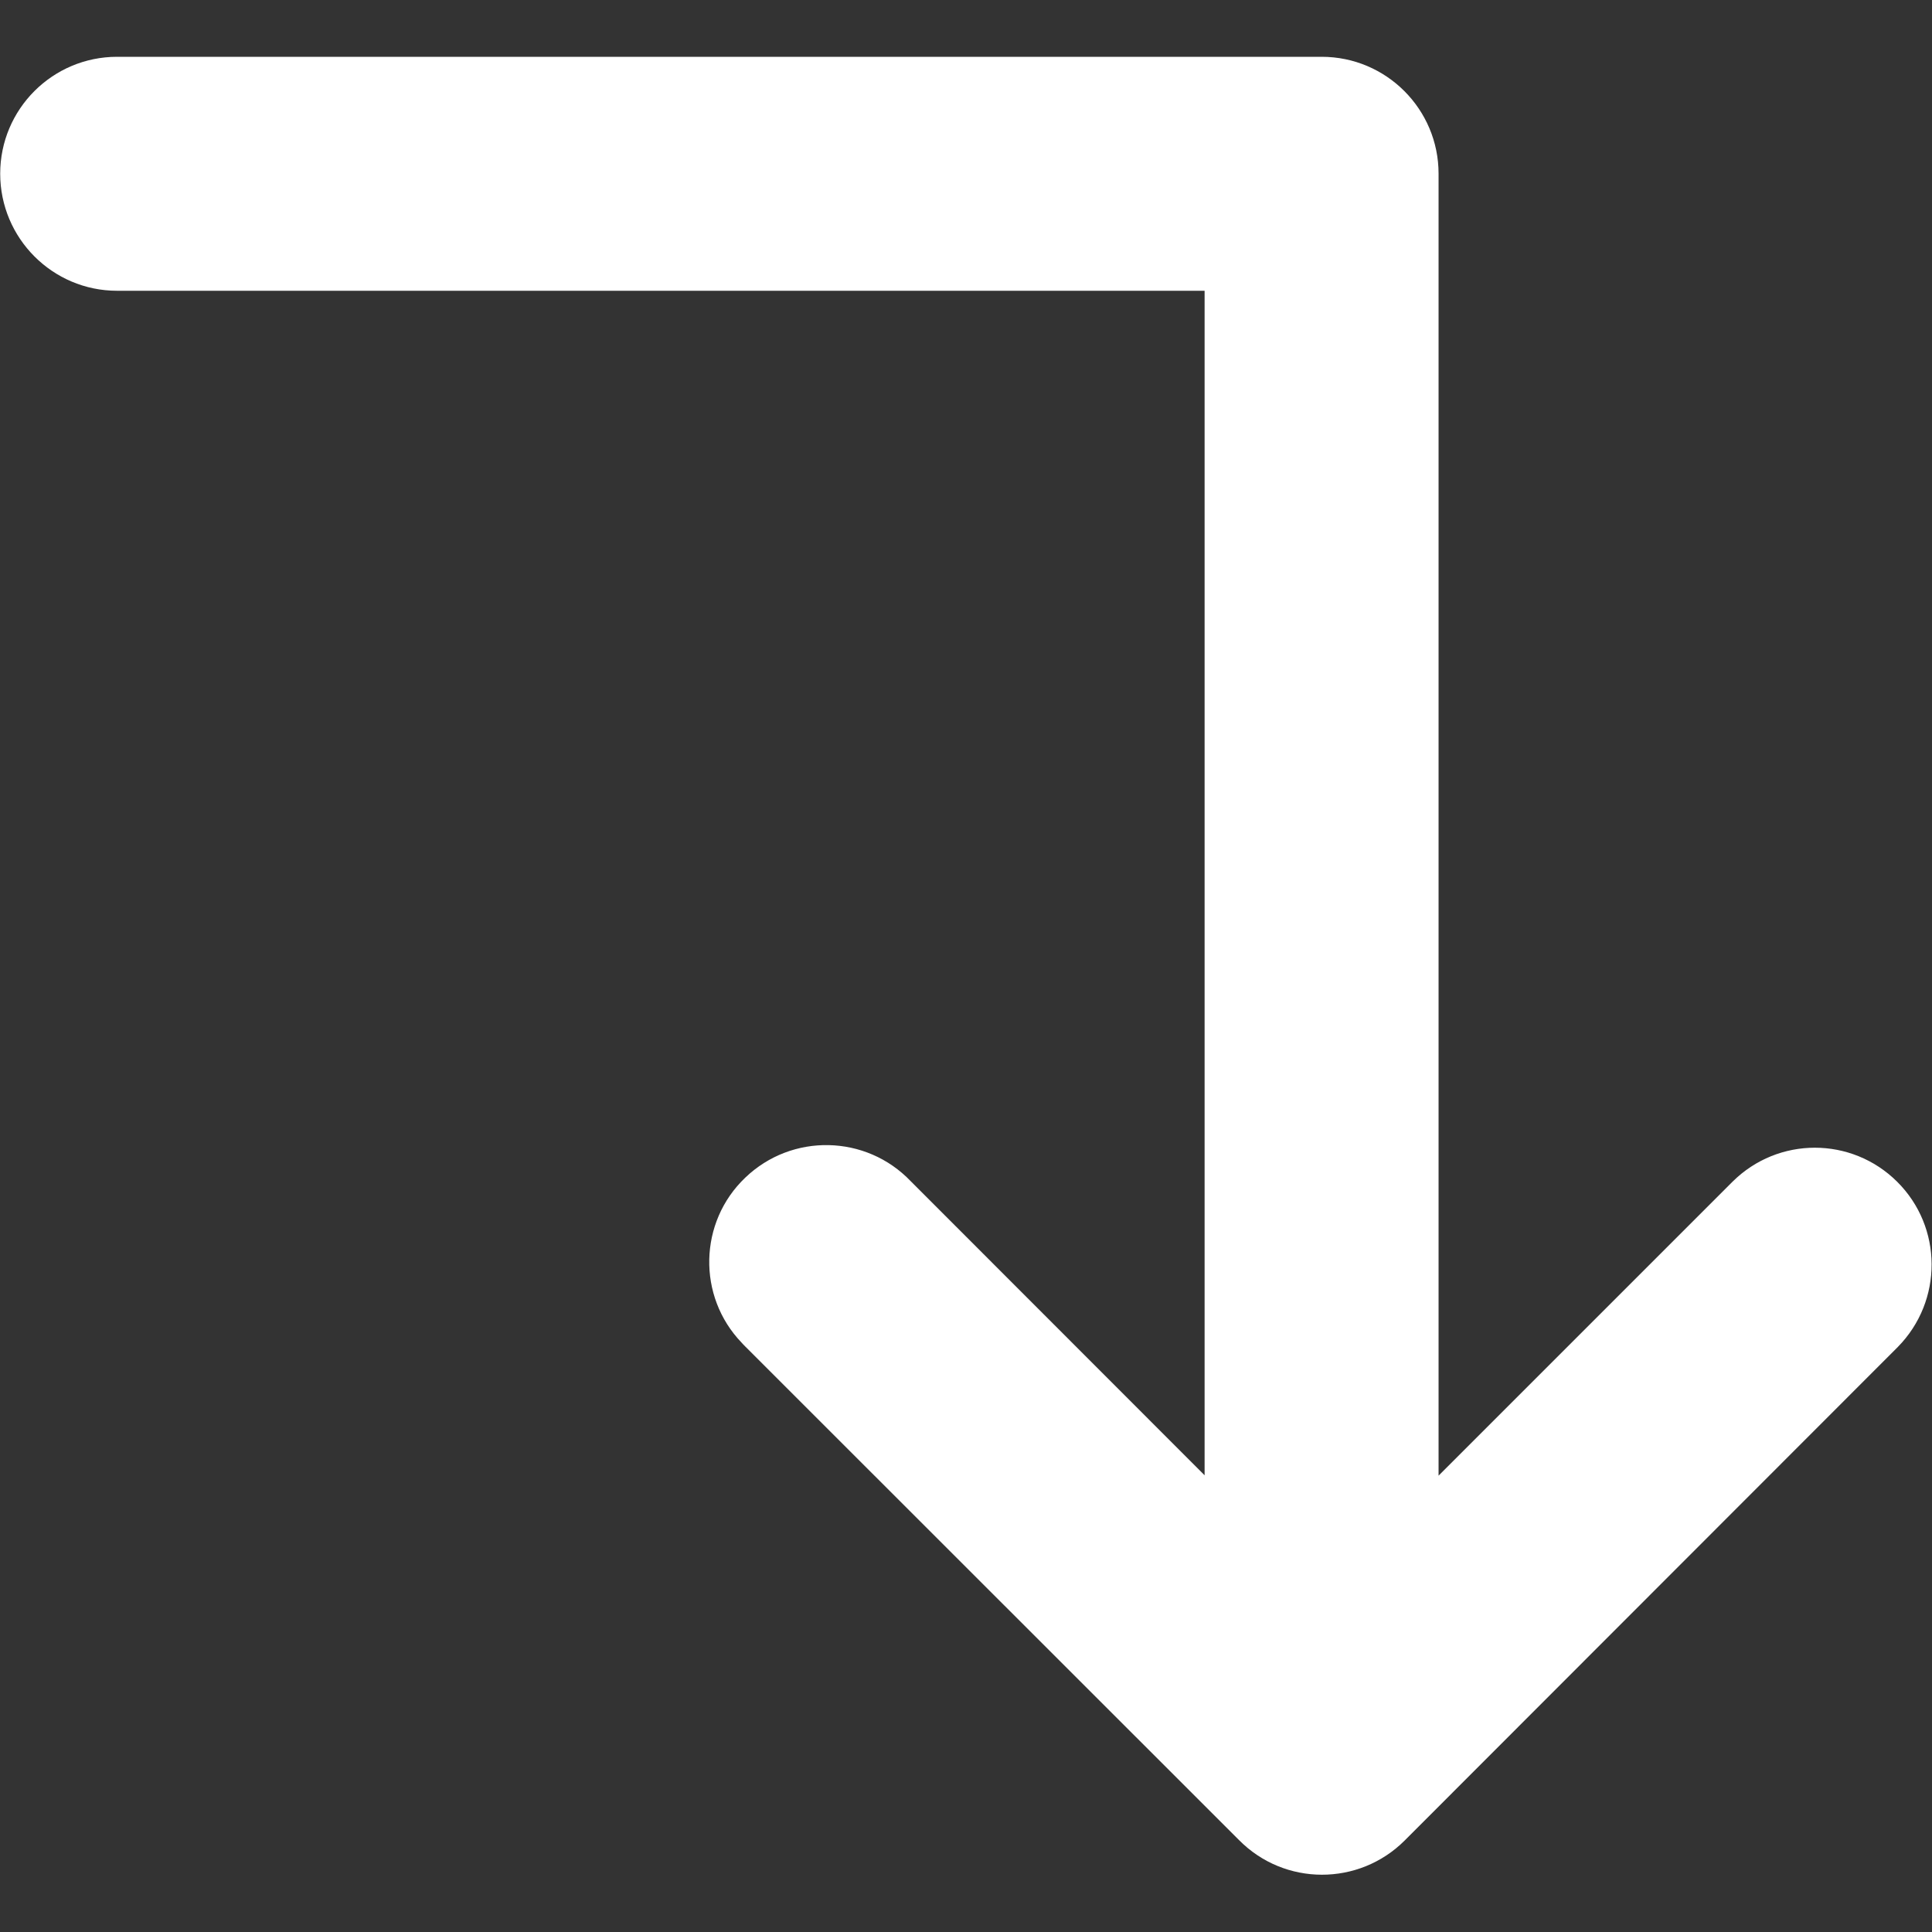 <svg width="10" height="10" viewBox="0 0 10 10" fill="none" xmlns="http://www.w3.org/2000/svg">
<rect x="0" y="0" width="10" height="10" fill="#333333" stroke="none"/>
<path d="M7.271 9.526L9.823 6.972C10.058 6.733 10.056 6.351 9.819 6.116C9.583 5.882 9.204 5.882 8.968 6.116L7.446 7.638L7.446 0.899C7.446 0.565 7.175 0.294 6.841 0.294L0.606 0.294C0.272 0.294 0.001 0.565 0.001 0.899C0.001 1.233 0.272 1.505 0.606 1.505L6.235 1.505L6.235 7.636L4.714 6.114C4.483 5.872 4.099 5.864 3.858 6.095C3.616 6.325 3.608 6.71 3.839 6.95C3.845 6.956 3.851 6.964 3.858 6.97L6.413 9.524C6.649 9.763 7.034 9.763 7.271 9.526Z" fill="white"/>
</svg>
